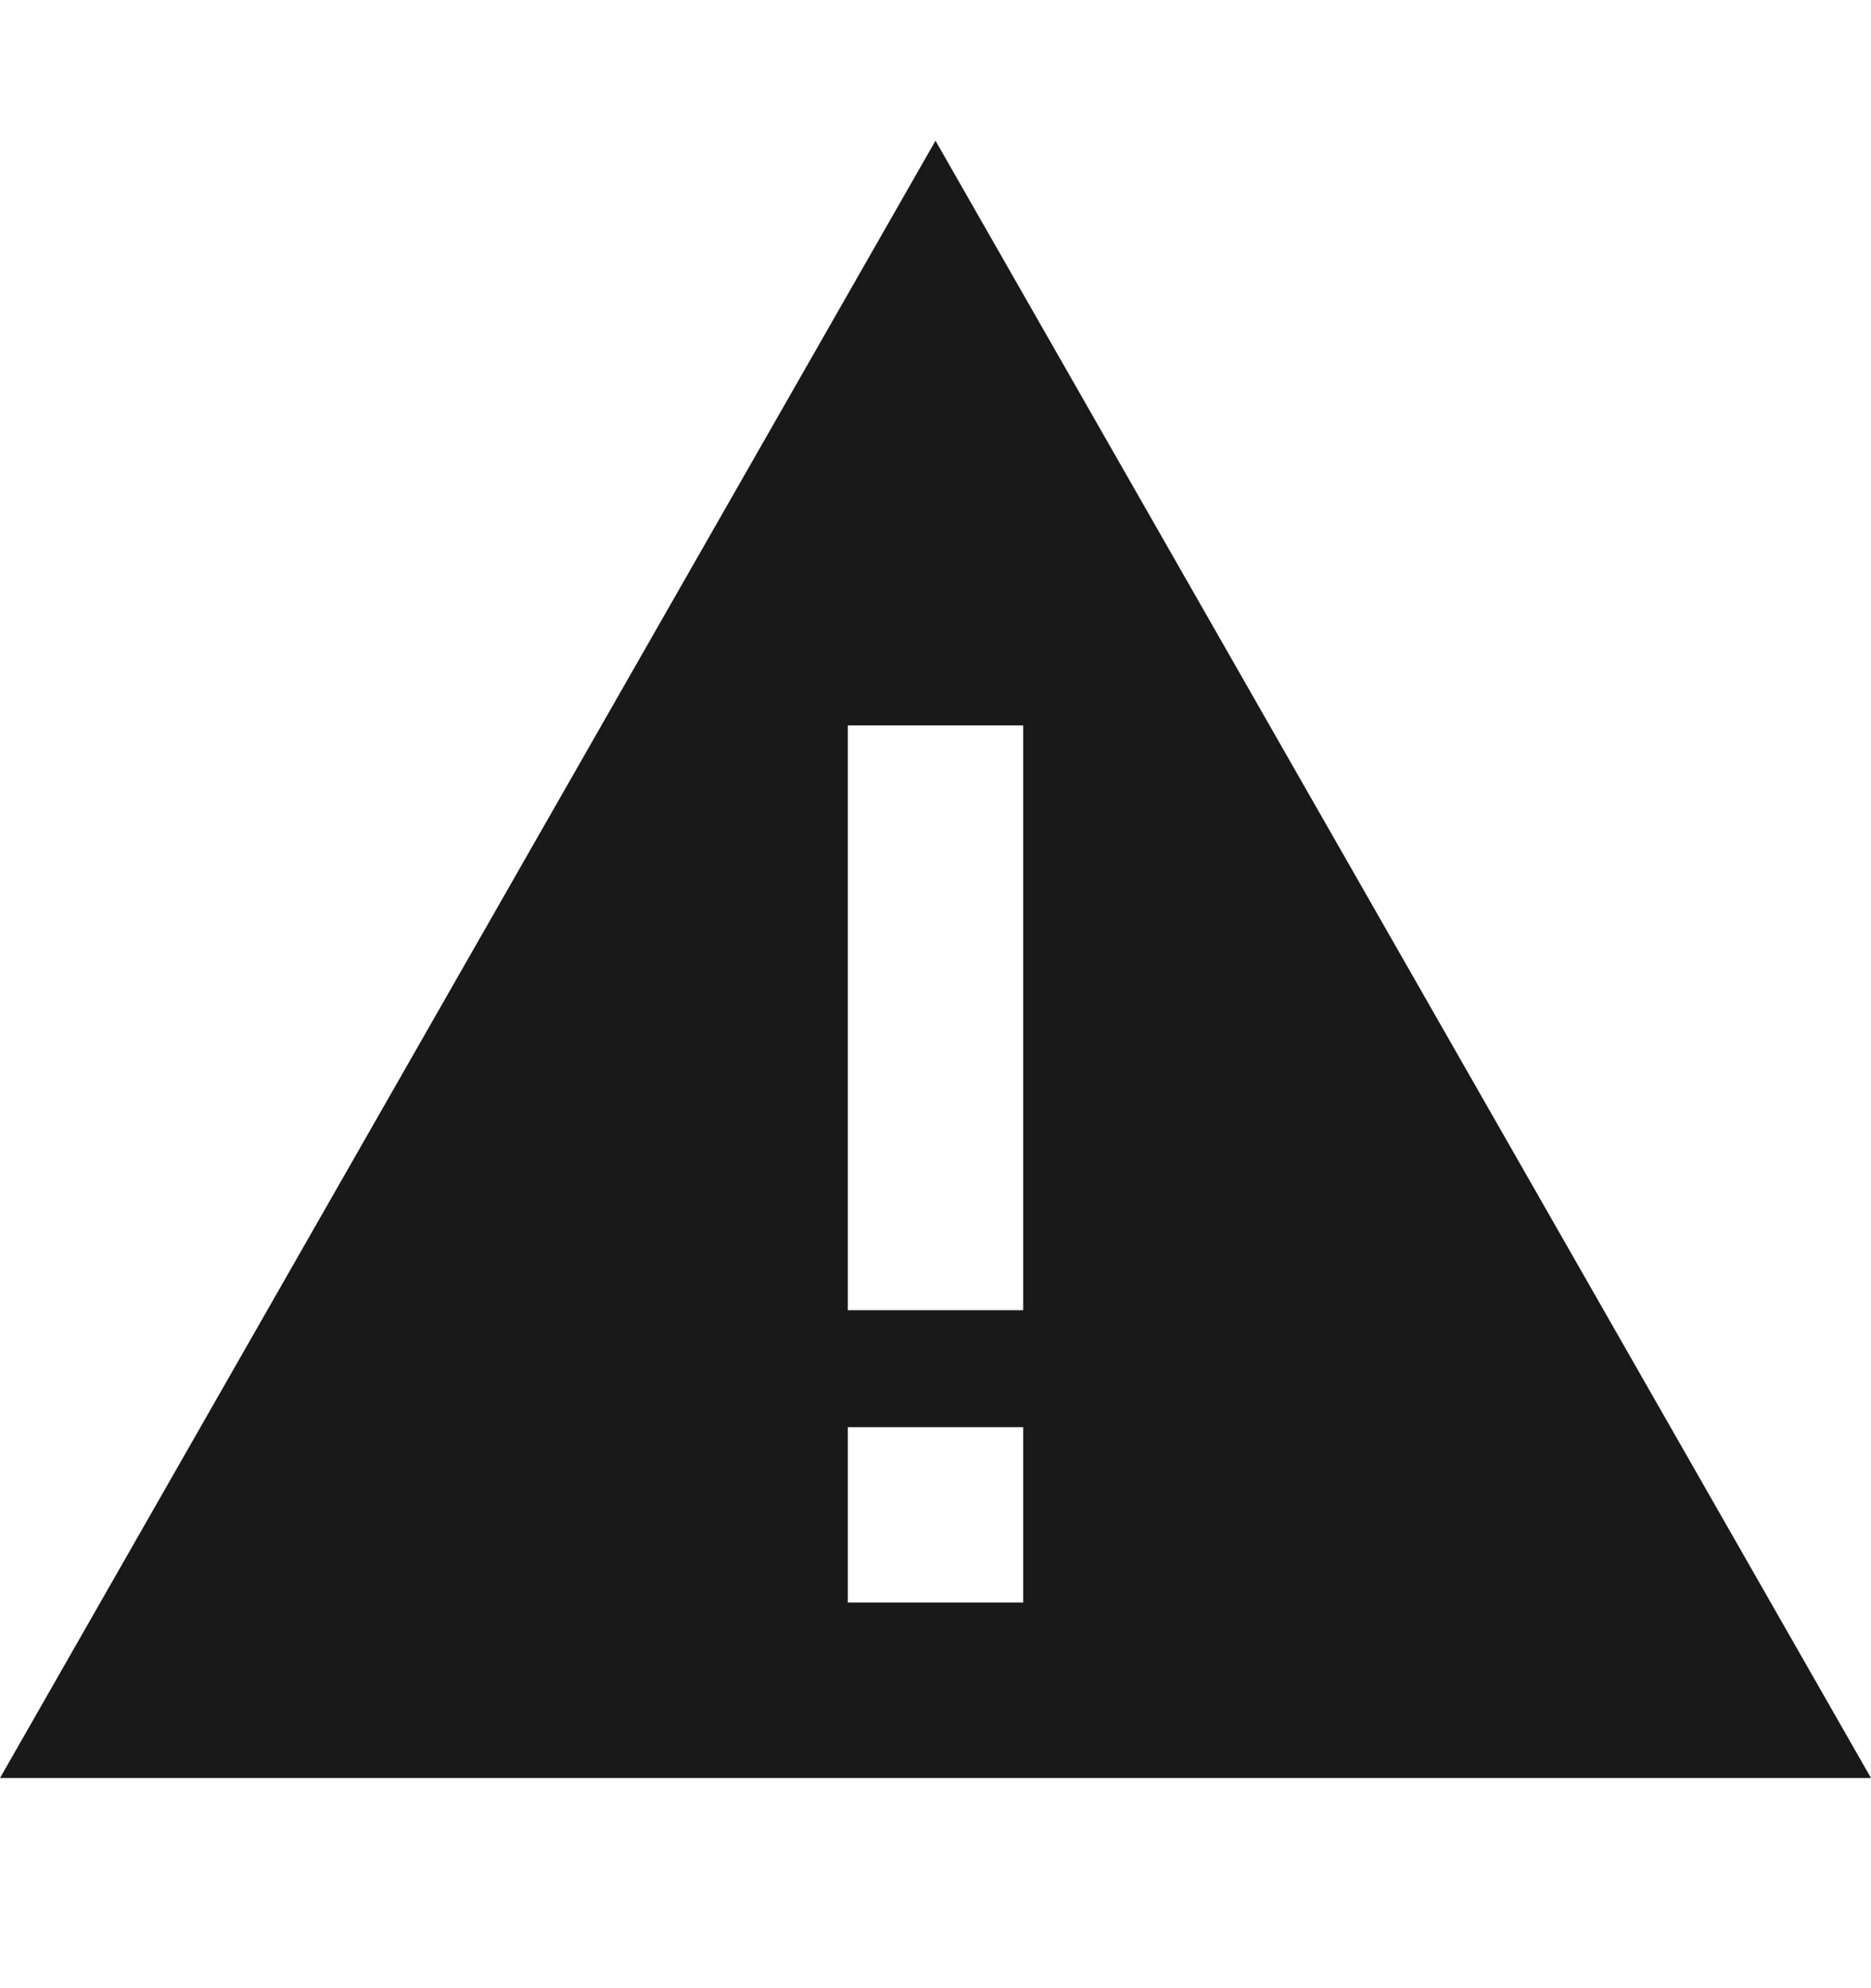 <svg width="16" height="17" viewBox="0 0 16 17" fill="none" xmlns="http://www.w3.org/2000/svg">
<path d="M8 1.203L0 15.203H16L8 1.203ZM8.75 6.203V6.953V10.453V11.203H7.25V10.453V6.953V6.203H8.75ZM7.25 12.203H8.75V13.703H7.25V12.203Z" fill="#191919"/>
</svg>
